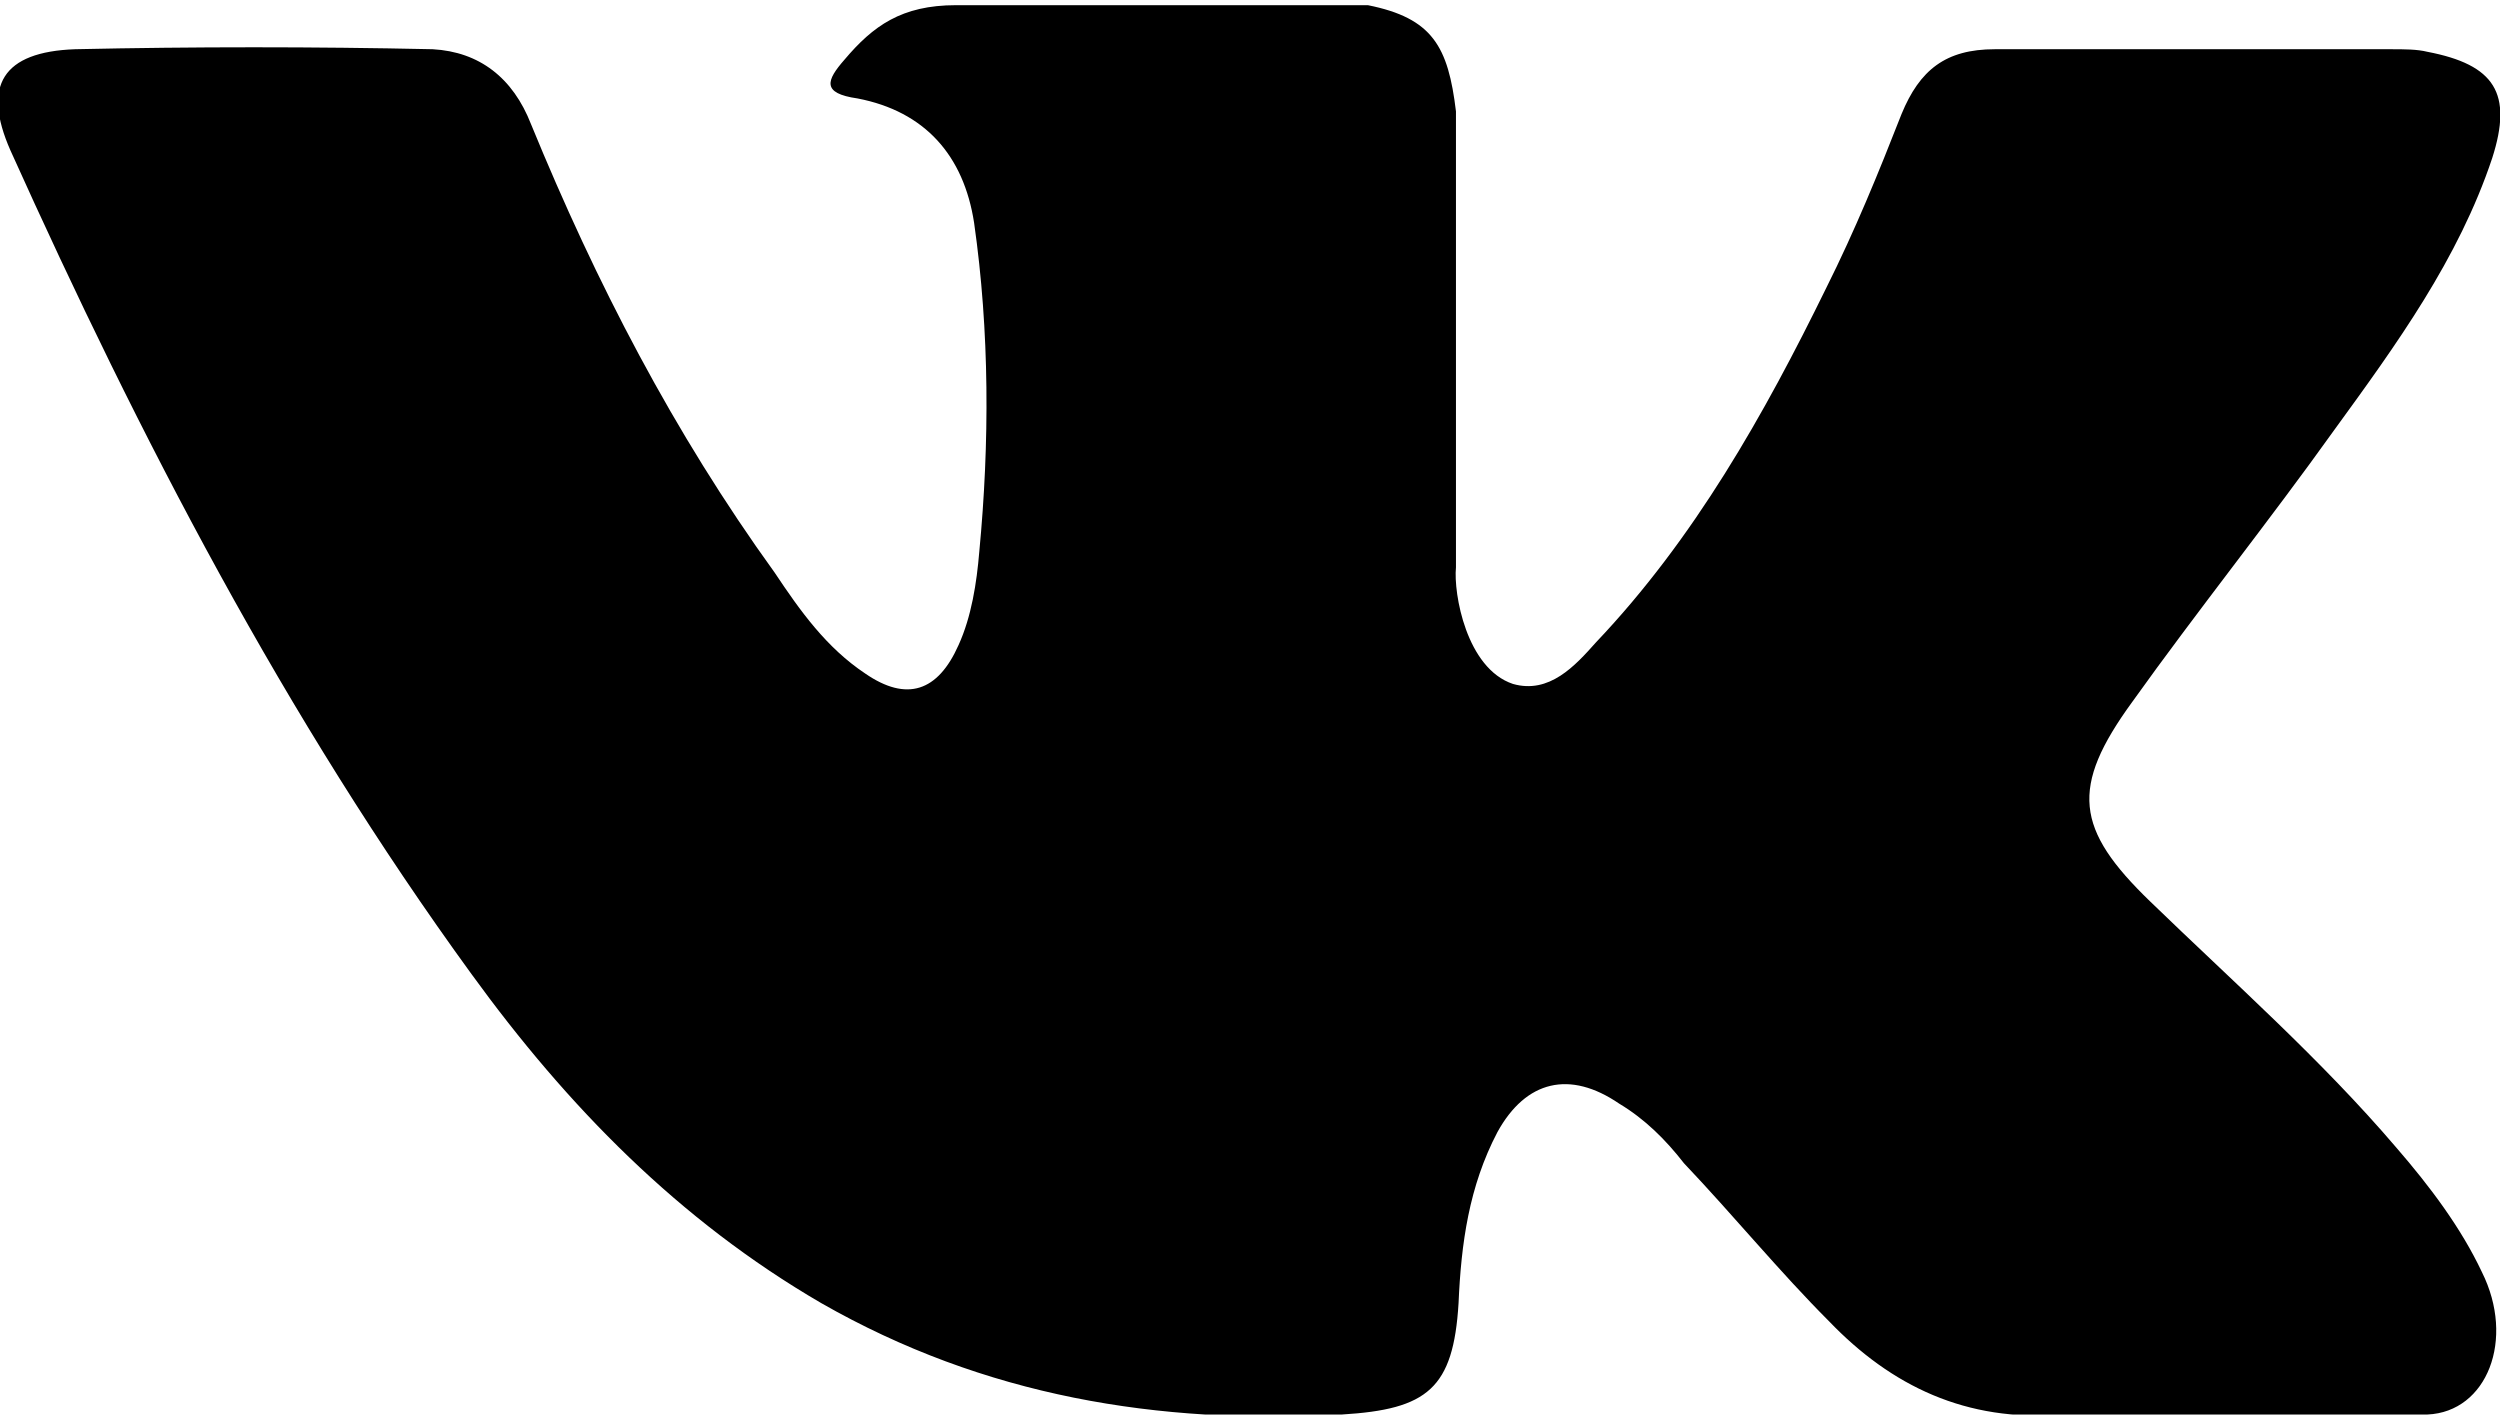 <?xml version="1.0" encoding="utf-8"?>
<!-- Generator: Adobe Illustrator 21.1.0, SVG Export Plug-In . SVG Version: 6.00 Build 0)  -->
<svg version="1.1" id="Capa_1" xmlns="http://www.w3.org/2000/svg" xmlns:xlink="http://www.w3.org/1999/xlink" x="0px" y="0px"
	 viewBox="0 20.9 96.5 54.6" style="enable-background:new 0 20.9 96.5 54.6;" xml:space="preserve">
<g>
	<path d="M92.5,65.2c-2.9-3.4-6.3-6.4-9.5-9.5c-2.9-2.8-3.1-4.4-0.7-7.7c2.5-3.5,5.3-7,7.8-10.5c2.4-3.3,4.8-6.6,6.1-10.5
		c0.8-2.5,0.1-3.6-2.5-4.1c-0.4-0.1-0.9-0.1-1.4-0.1l-15.3,0c-1.9,0-2.9,0.8-3.6,2.5c-0.9,2.3-1.8,4.5-2.9,6.7
		c-2.4,4.9-5.1,9.7-8.9,13.7c-0.8,0.9-1.8,2-3.2,1.6c-1.8-0.6-2.3-3.5-2.2-4.5l0-17.6c-0.3-2.5-0.9-3.6-3.4-4.1l-15.9,0
		c-2.1,0-3.2,0.8-4.3,2.1c-0.7,0.8-0.9,1.3,0.5,1.5c2.6,0.5,4.1,2.2,4.5,4.8c0.6,4.2,0.6,8.5,0.2,12.7c-0.1,1.2-0.3,2.5-0.8,3.6
		c-0.8,1.8-2,2.2-3.6,1.1c-1.5-1-2.5-2.4-3.5-3.9C26,37.6,23,31.8,20.5,25.7c-0.7-1.8-2-2.8-3.8-2.9c-4.6-0.1-9.2-0.1-13.8,0
		c-2.8,0.1-3.6,1.4-2.5,3.9c5,11.1,10.6,21.9,17.8,31.8c3.7,5.1,8,9.5,13.5,12.7c6.3,3.6,13,4.7,20.1,4.3c3.3-0.2,4.3-1,4.5-4.3
		c0.1-2.3,0.4-4.5,1.5-6.6c1.1-2,2.8-2.4,4.7-1.1c1,0.6,1.8,1.4,2.5,2.3c1.9,2,3.7,4.2,5.6,6.1c2.4,2.5,5.3,3.9,9,3.6l14.1,0
		c2.3-0.1,3.4-2.9,2.1-5.5C95,68.3,93.8,66.7,92.5,65.2z"/>
</g>
</svg>
